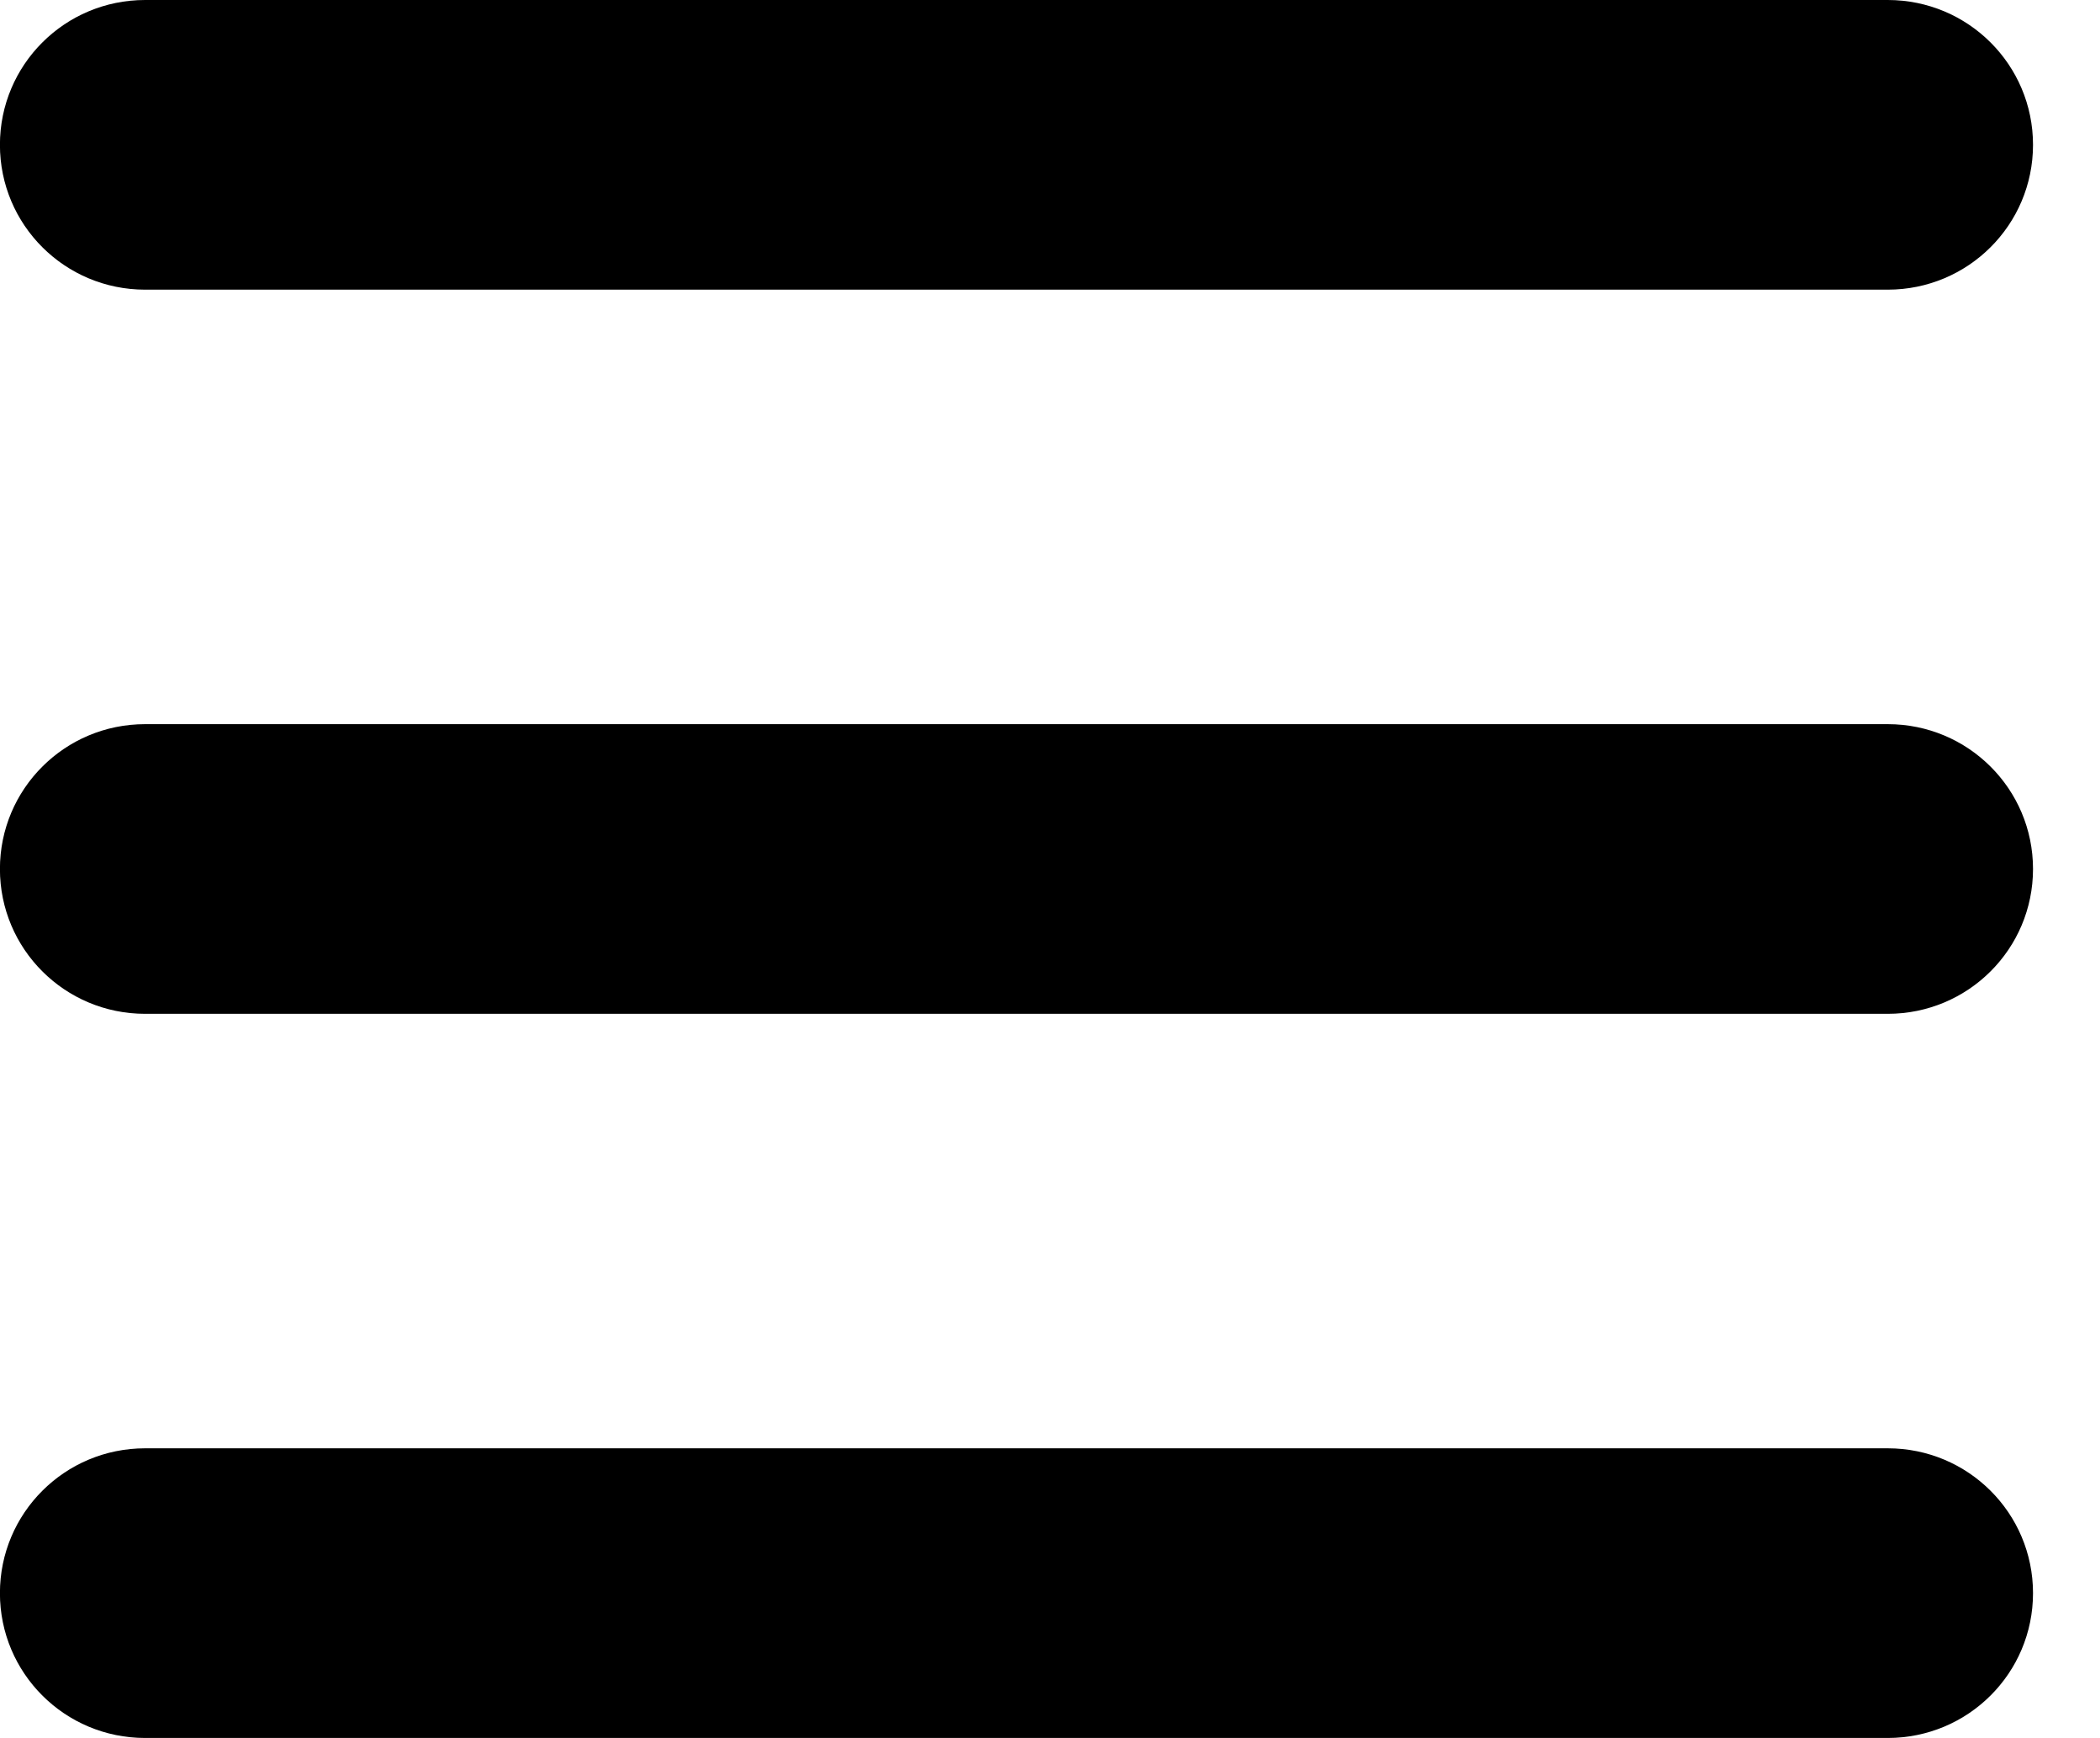 <svg width="29" height="24" viewBox="0 0 29 24" fill="none" xmlns="http://www.w3.org/2000/svg">
<path d="M-0.001 2C-0.001 0.894 0.895 0 2.004 0H26.069C27.178 0 28.075 0.894 28.075 2C28.075 3.106 27.178 4 26.069 4H2.004C0.895 4 -0.001 3.106 -0.001 2ZM-0.001 12C-0.001 10.894 0.895 10 2.004 10H26.069C27.178 10 28.075 10.894 28.075 12C28.075 13.106 27.178 14 26.069 14H2.004C0.895 14 -0.001 13.106 -0.001 12ZM28.075 22C28.075 23.106 27.178 24 26.069 24H2.004C0.895 24 -0.001 23.106 -0.001 22C-0.001 20.894 0.895 20 2.004 20H26.069C27.178 20 28.075 20.894 28.075 22Z" fill="black"/>
</svg>
